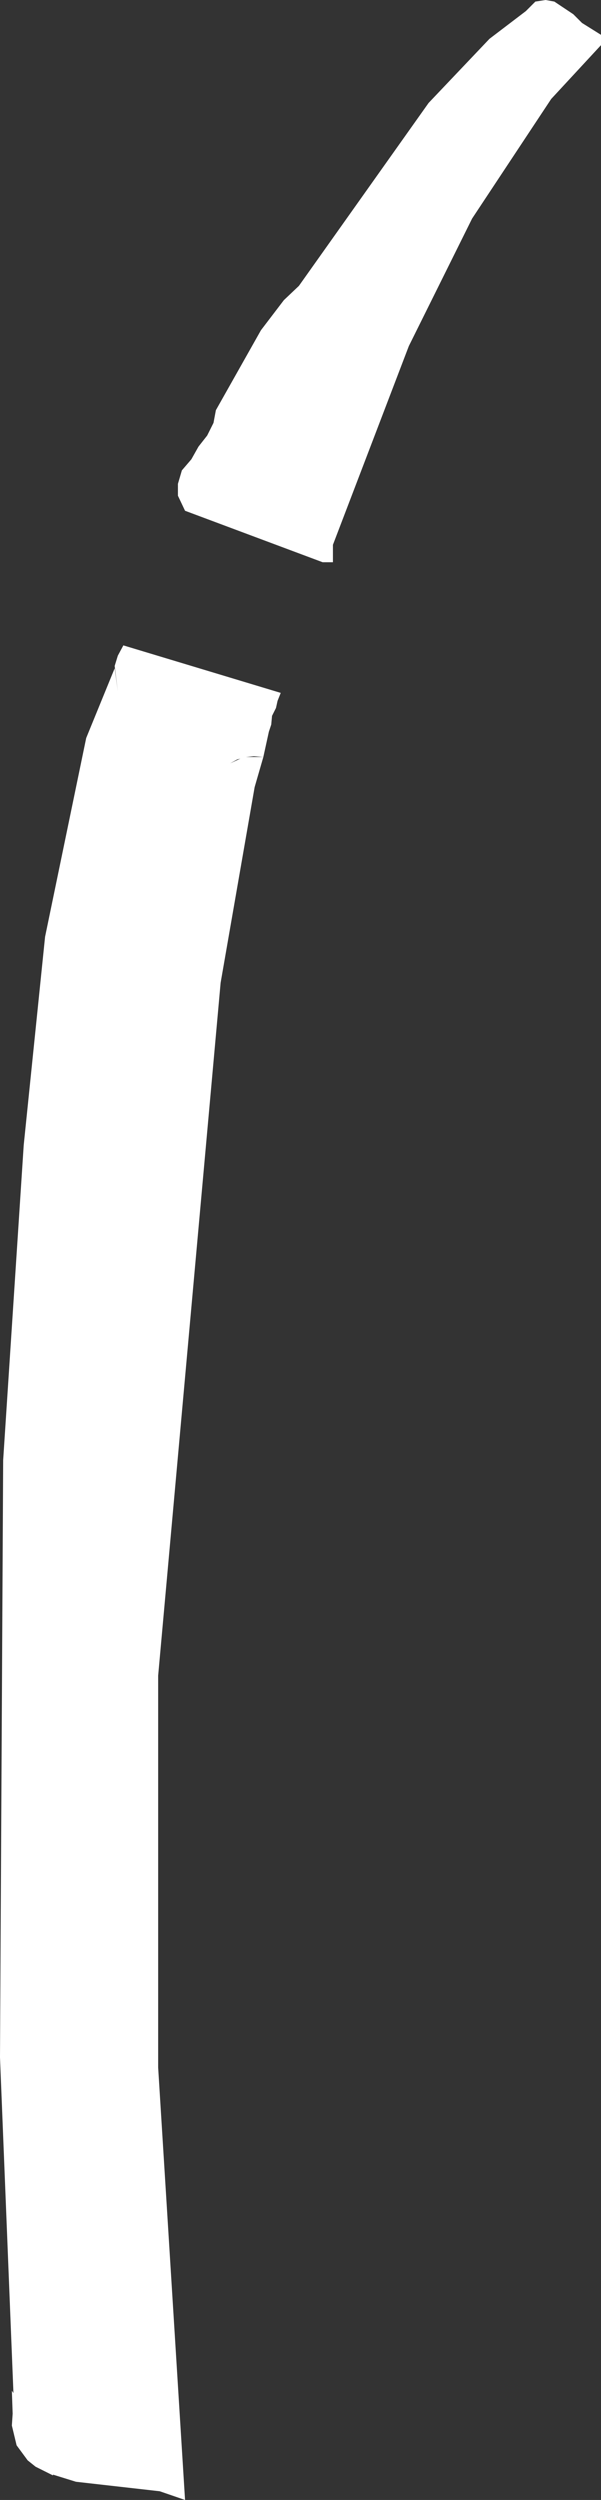 <?xml version="1.0" encoding="UTF-8" standalone="no"?>
<svg xmlns:xlink="http://www.w3.org/1999/xlink" height="157.85px" width="38.0px" xmlns="http://www.w3.org/2000/svg">
  <rect width="100%" height="100%" fill="#333333" stroke="none"/>
  <g transform="matrix(1.0, 0.0, 0.0, 1.0, 0.0, 0.0)">
    <path d="M38.0 2.2 L38.0 2.85 34.85 6.25 29.85 13.8 25.85 21.85 21.05 34.4 21.05 35.5 20.4 35.5 11.7 32.25 11.25 31.3 11.25 30.55 11.5 29.7 12.1 29.0 12.55 28.2 13.1 27.5 13.5 26.7 13.65 25.9 16.5 20.85 17.95 18.95 18.9 18.05 27.1 6.5 30.95 2.45 33.25 0.7 33.85 0.1 34.5 0.0 35.05 0.1 36.25 0.9 36.8 1.45 38.0 2.2 M7.8 40.75 L17.75 43.75 17.55 44.25 17.45 44.7 17.2 45.2 17.15 45.75 17.0 46.2 16.65 47.8 16.1 49.7 13.95 62.05 10.0 105.8 10.0 130.55 11.7 157.85 10.1 157.3 4.8 156.7 3.35 156.25 3.35 156.3 3.25 156.25 2.25 155.75 1.75 155.35 1.05 154.4 0.75 153.15 0.8 152.4 0.75 150.95 0.85 151.1 0.0 129.9 0.2 92.2 1.5 72.3 2.85 59.15 5.45 46.6 7.25 42.2 7.45 43.65 7.25 42.05 7.45 41.4 7.8 40.75 M15.2 47.9 L15.0 47.95 14.55 48.2 15.2 47.9 M16.65 47.8 L16.05 47.75 15.55 47.8 16.65 47.8" fill="#ffffff" fill-rule="evenodd" stroke="none"/>
  </g>
</svg>
